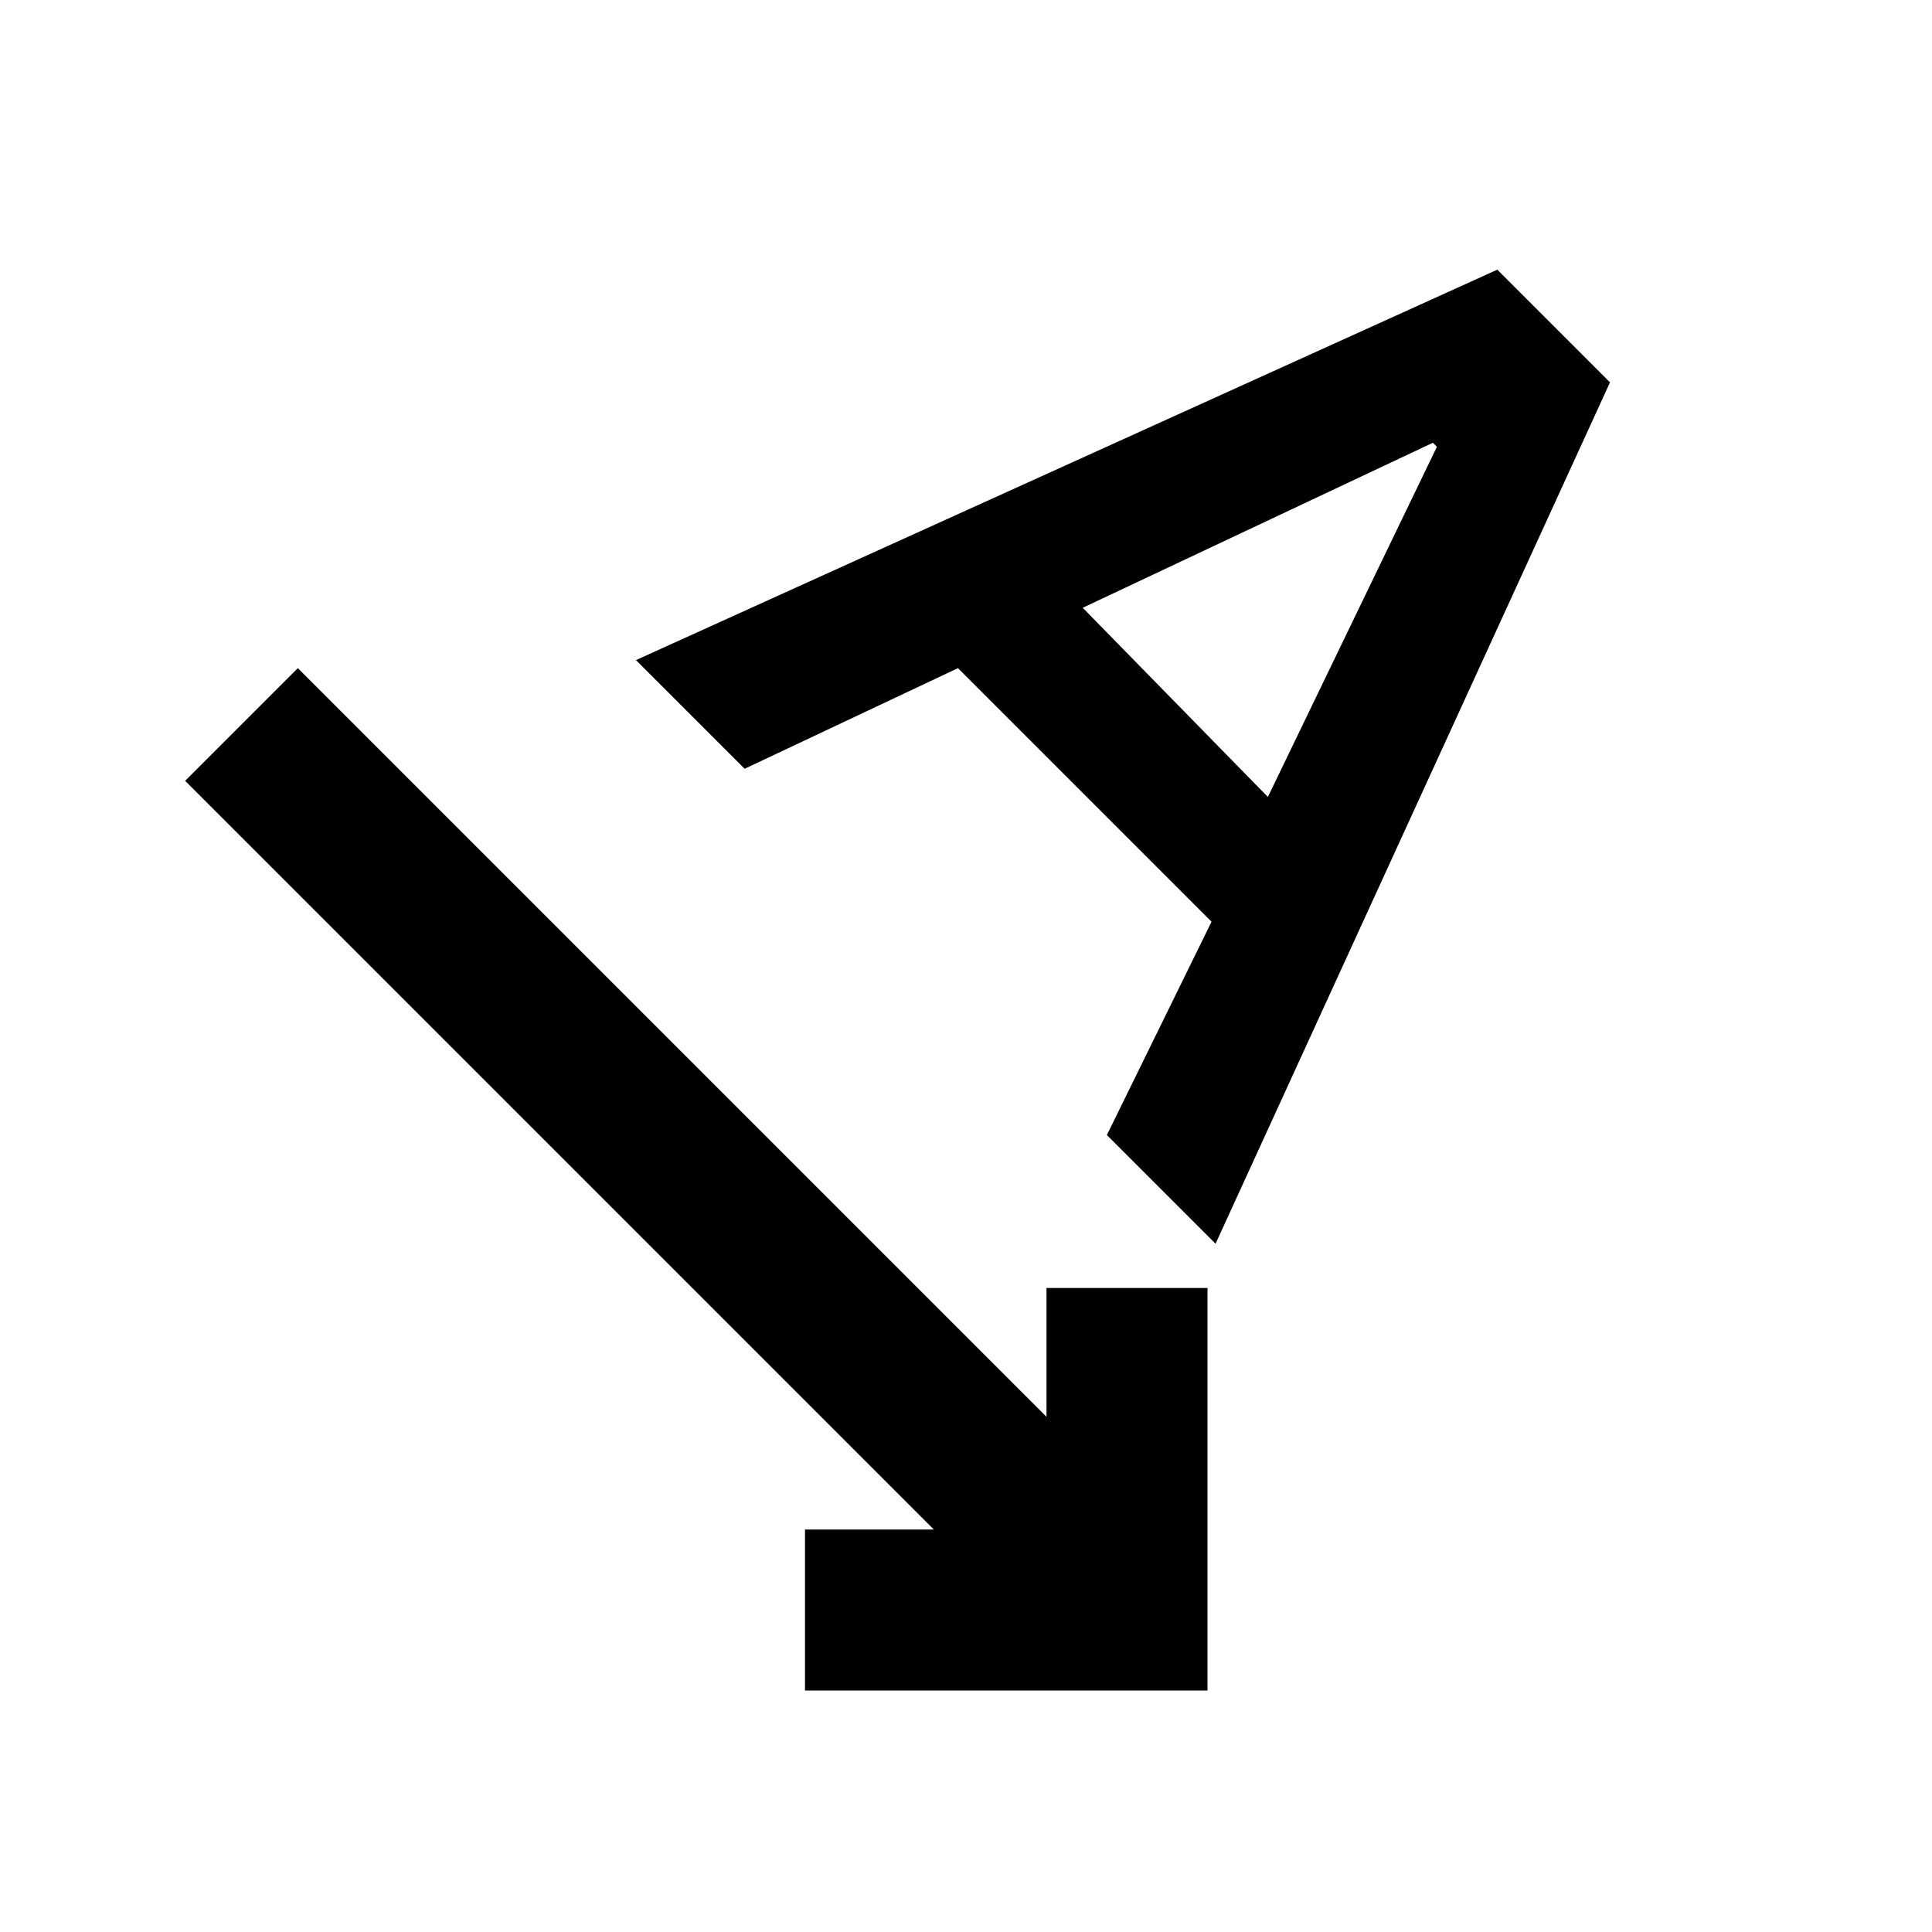 <?xml version="1.0" encoding="utf-8"?>
<!-- Generator: www.svgicons.com -->
<svg xmlns="http://www.w3.org/2000/svg" width="800" height="800" viewBox="0 0 24 24">
<path fill="currentColor" d="M10 21v-2h1.6L2.3 9.7l1.4-1.4l9.3 9.3V16h2v5zm5.1-5.55l-1.35-1.35l1.3-2.65L11.9 8.3L9.25 9.55L7.9 8.2l10.7-4.85l1.4 1.4zm-1.65-7.9l2.3 2.35l2.1-4.35l-.05-.05z"/>
</svg>